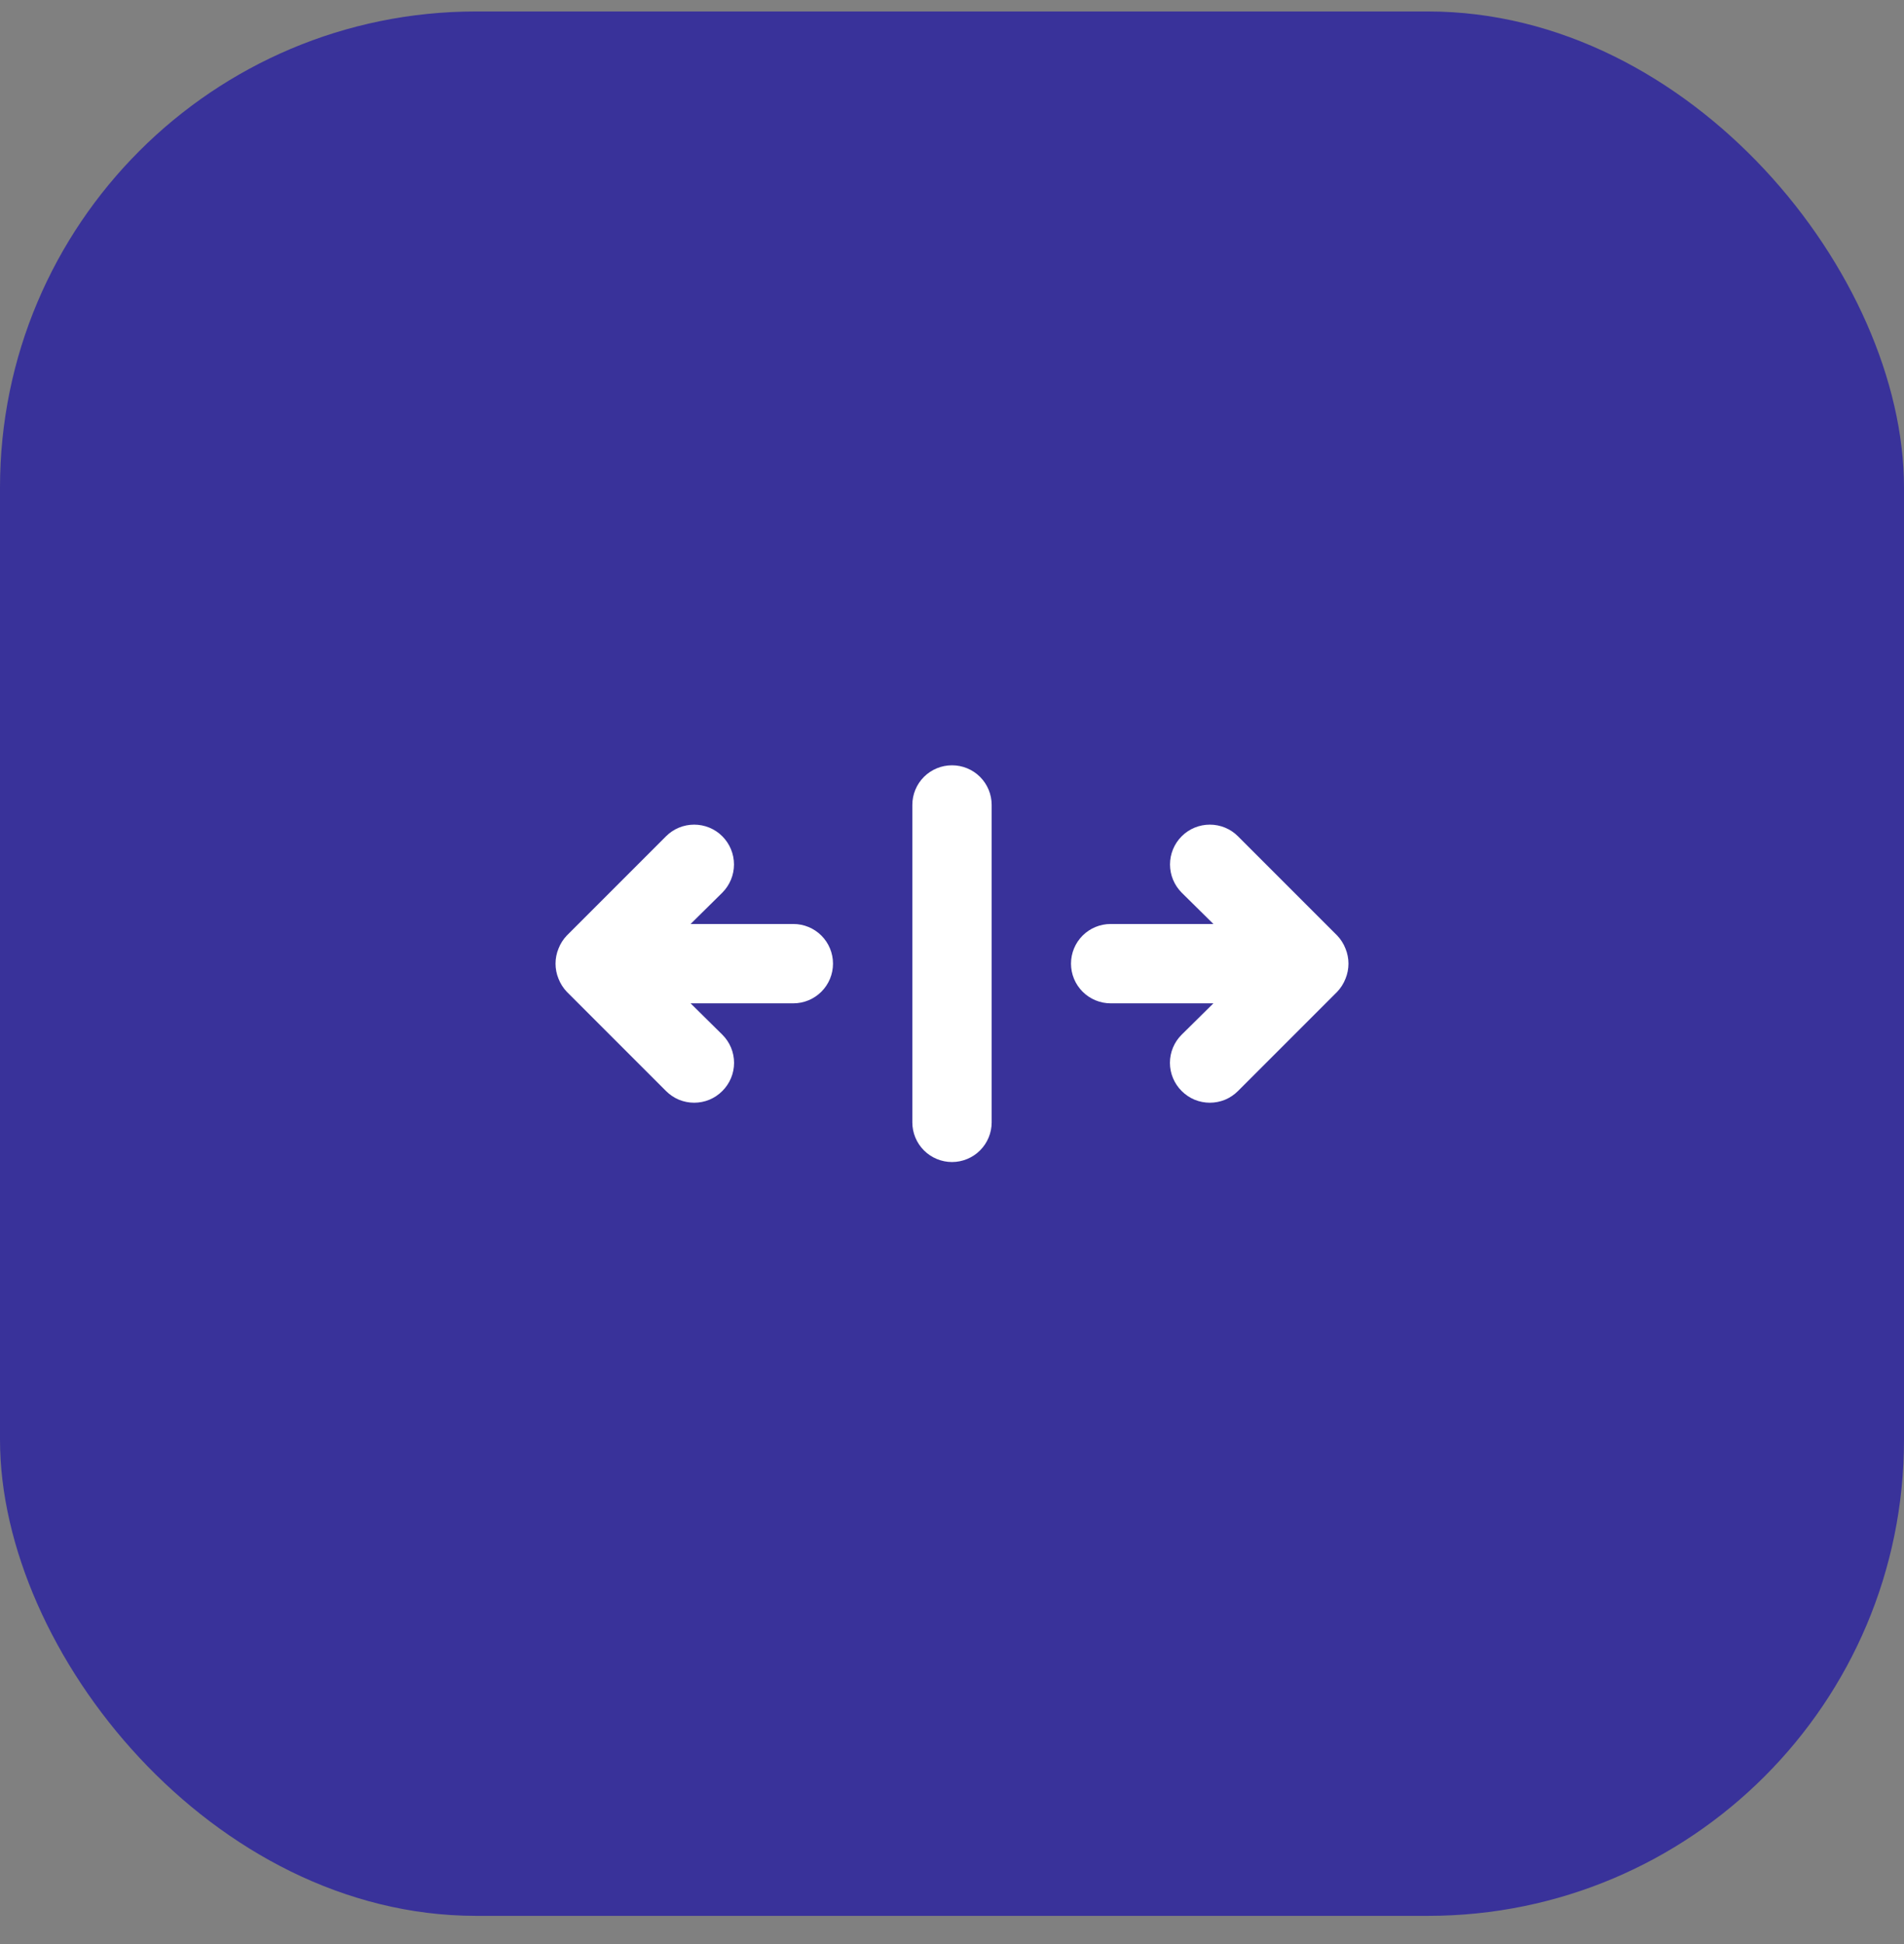 <svg width="48" height="49" viewBox="0 0 48 49" fill="none" xmlns="http://www.w3.org/2000/svg">
<rect x="0" y="0" width="48" height="49" fill="#808080" stroke="none"/>
<rect y="0.289" width="48" height="48" rx="12" fill="#39329A"/>
<path d="M33.92 23.909C33.872 23.786 33.801 23.674 33.71 23.579L31.21 21.079C31.022 20.89 30.766 20.785 30.5 20.785C30.234 20.785 29.978 20.89 29.79 21.079C29.602 21.267 29.496 21.522 29.496 21.789C29.496 22.055 29.602 22.31 29.79 22.499L30.59 23.289H28C27.735 23.289 27.48 23.394 27.293 23.581C27.105 23.769 27 24.023 27 24.289C27 24.554 27.105 24.808 27.293 24.996C27.48 25.183 27.735 25.289 28 25.289H30.59L29.79 26.079C29.696 26.172 29.622 26.282 29.571 26.404C29.52 26.526 29.494 26.657 29.494 26.789C29.494 26.921 29.52 27.051 29.571 27.173C29.622 27.295 29.696 27.406 29.79 27.499C29.883 27.592 29.994 27.667 30.115 27.718C30.237 27.768 30.368 27.794 30.5 27.794C30.632 27.794 30.763 27.768 30.885 27.718C31.006 27.667 31.117 27.592 31.21 27.499L33.71 24.999C33.801 24.904 33.872 24.791 33.92 24.669C34.02 24.425 34.02 24.152 33.92 23.909ZM20 23.289H17.41L18.21 22.499C18.398 22.31 18.504 22.055 18.504 21.789C18.504 21.522 18.398 21.267 18.21 21.079C18.022 20.89 17.766 20.785 17.5 20.785C17.234 20.785 16.978 20.89 16.79 21.079L14.29 23.579C14.199 23.674 14.128 23.786 14.08 23.909C13.98 24.152 13.98 24.425 14.08 24.669C14.128 24.791 14.199 24.904 14.29 24.999L16.79 27.499C16.883 27.592 16.994 27.667 17.115 27.718C17.237 27.768 17.368 27.794 17.5 27.794C17.632 27.794 17.763 27.768 17.885 27.718C18.006 27.667 18.117 27.592 18.21 27.499C18.304 27.406 18.378 27.295 18.429 27.173C18.48 27.051 18.506 26.921 18.506 26.789C18.506 26.657 18.48 26.526 18.429 26.404C18.378 26.282 18.304 26.172 18.21 26.079L17.41 25.289H20C20.265 25.289 20.52 25.183 20.707 24.996C20.895 24.808 21 24.554 21 24.289C21 24.023 20.895 23.769 20.707 23.581C20.52 23.394 20.265 23.289 20 23.289ZM24 19.289C23.735 19.289 23.48 19.394 23.293 19.581C23.105 19.769 23 20.023 23 20.289V28.289C23 28.554 23.105 28.808 23.293 28.996C23.48 29.183 23.735 29.289 24 29.289C24.265 29.289 24.52 29.183 24.707 28.996C24.895 28.808 25 28.554 25 28.289V20.289C25 20.023 24.895 19.769 24.707 19.581C24.52 19.394 24.265 19.289 24 19.289Z" fill="white"/>
</svg>
